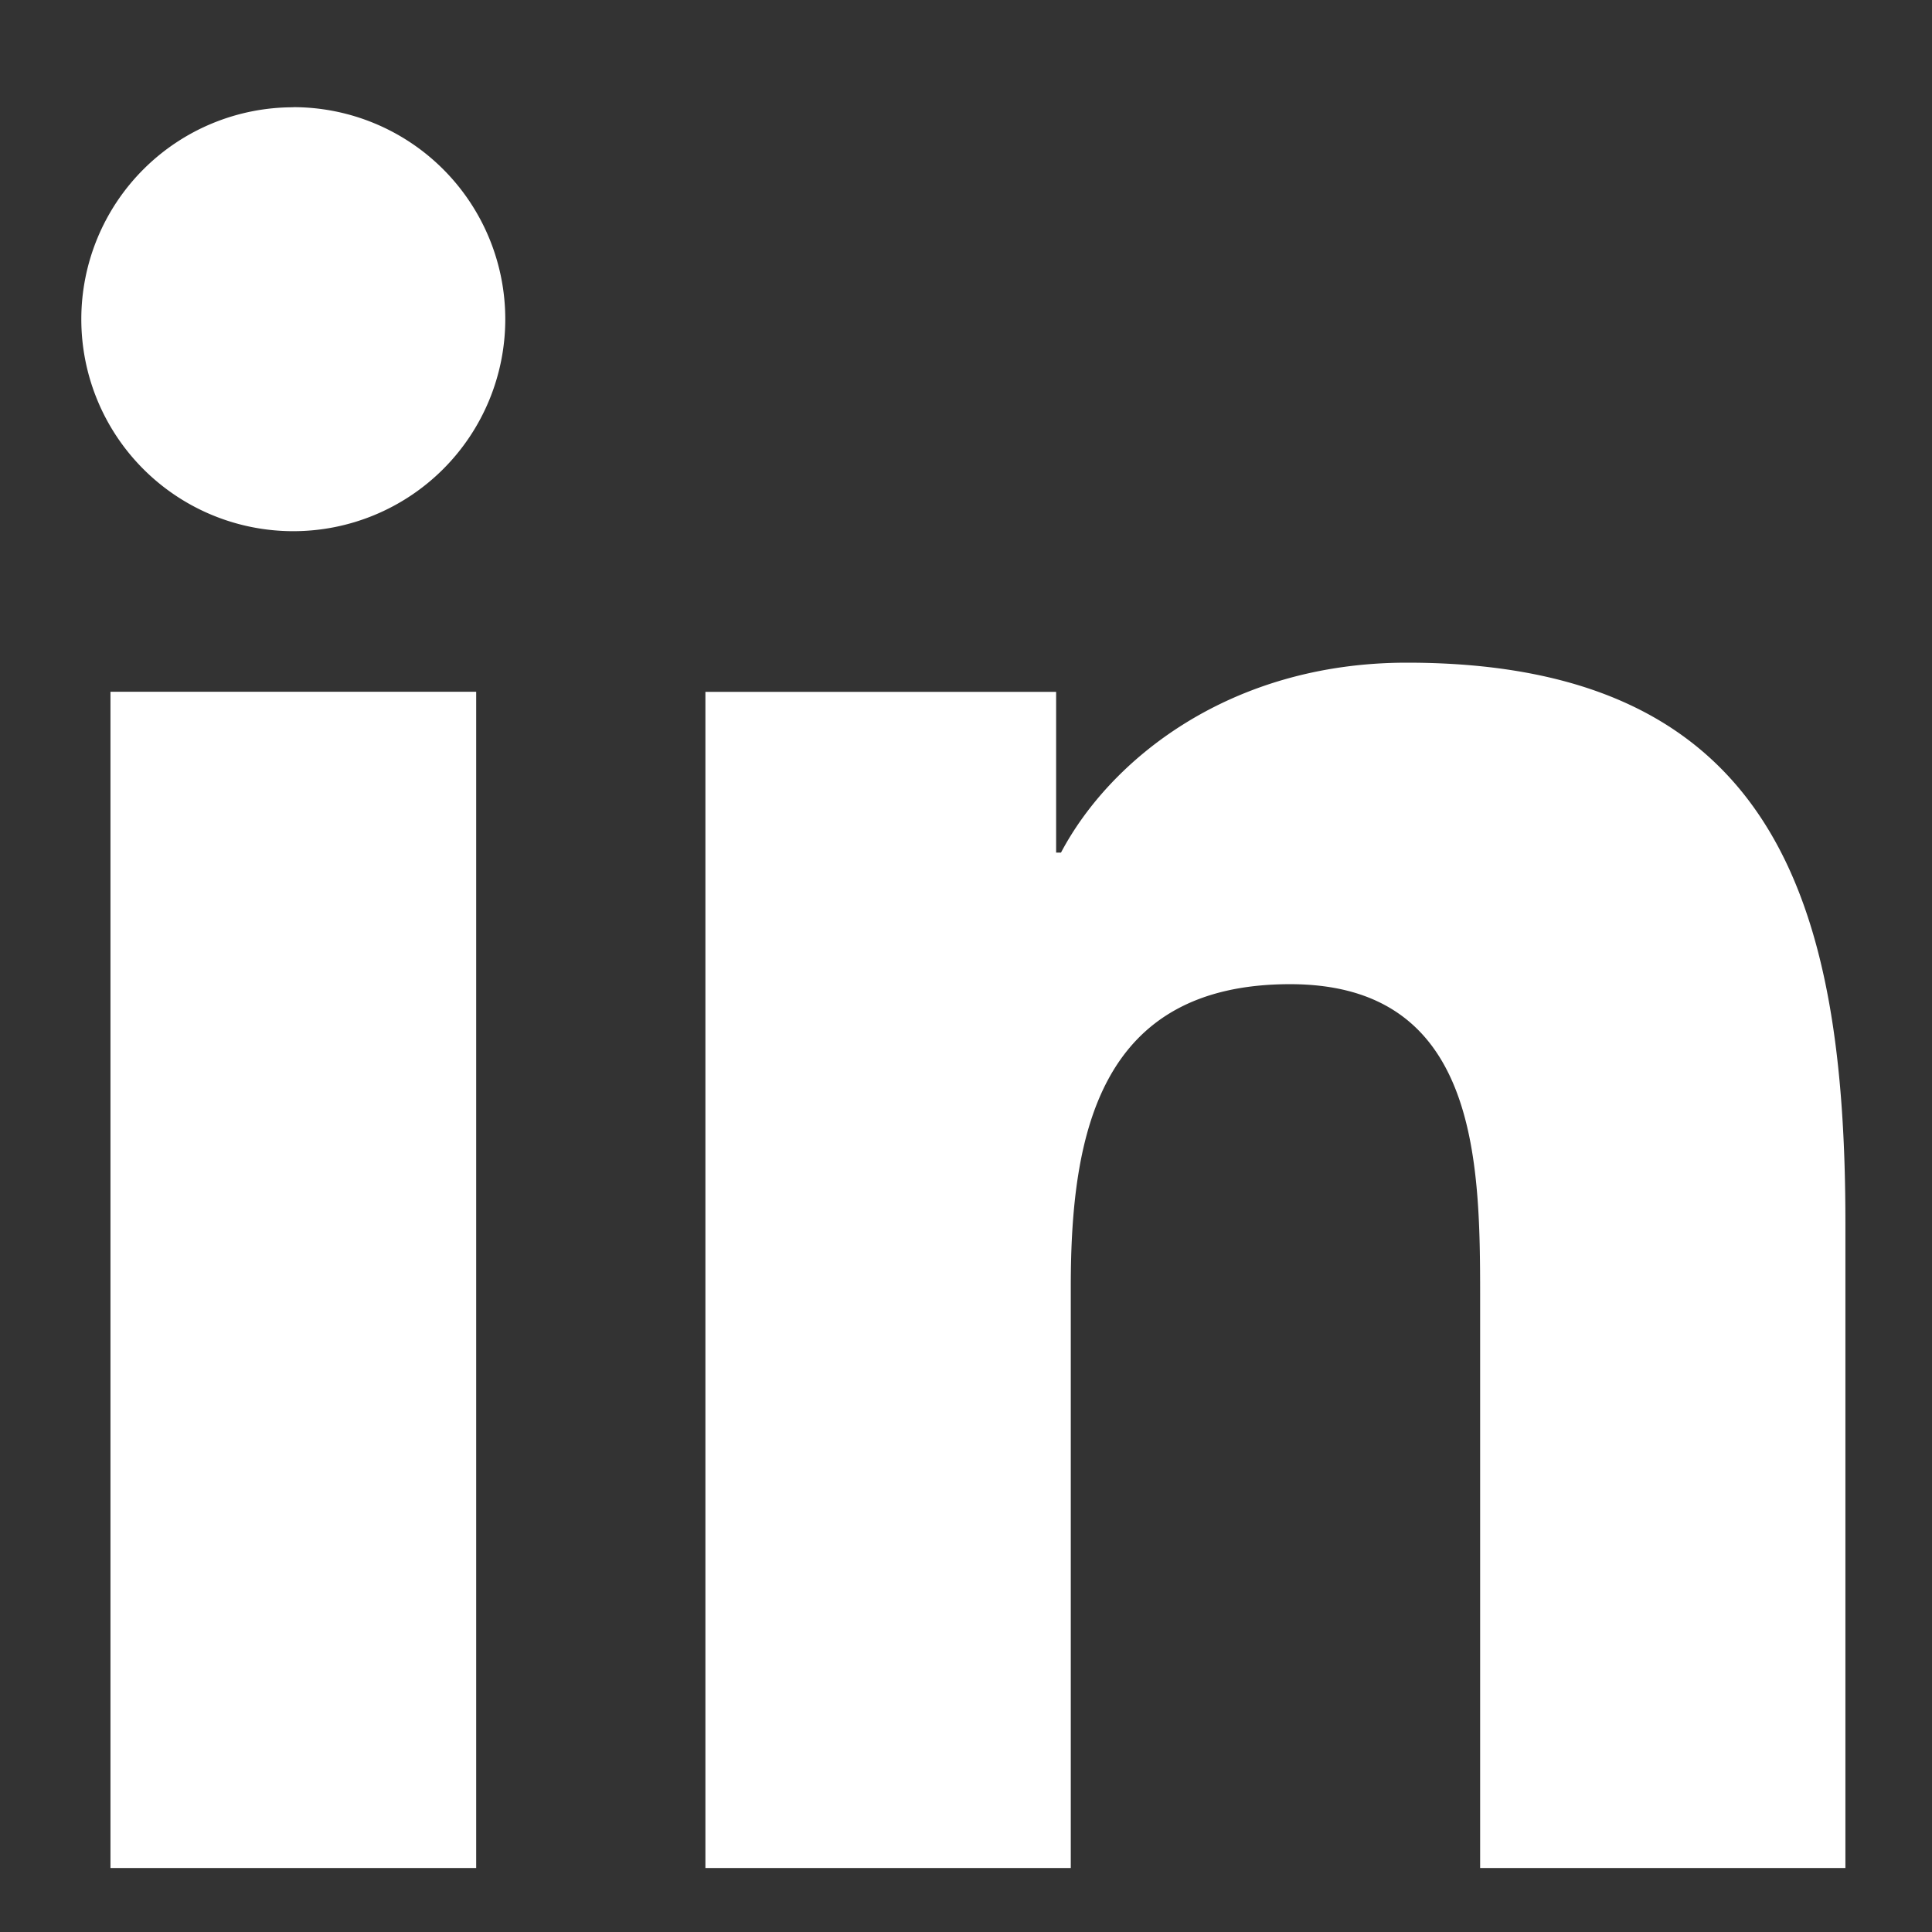 <svg xmlns="http://www.w3.org/2000/svg" width="17" height="17" viewBox="0 0 17 17">
    <rect x="0" y="0" width="17" height="17" fill="#333333" stroke="none"/>
    <g fill="none" fill-rule="evenodd">
        <path fill="#FFF" d="M2.582.943a1.865 1.865 0 1 1-.003 3.731 1.865 1.865 0 0 1 .003-3.73zM.972 16.437V6.087H4.19v10.35H.973zM6.208 6.088h3.085v1.414h.043c.43-.814 1.479-1.671 3.044-1.671 3.257 0 3.858 2.143 3.858 4.93v5.676h-3.214v-5.033c0-1.2-.022-2.744-1.672-2.744-1.673 0-1.93 1.308-1.93 2.657v5.12H6.207V6.088z"/>
    </g>
</svg>
